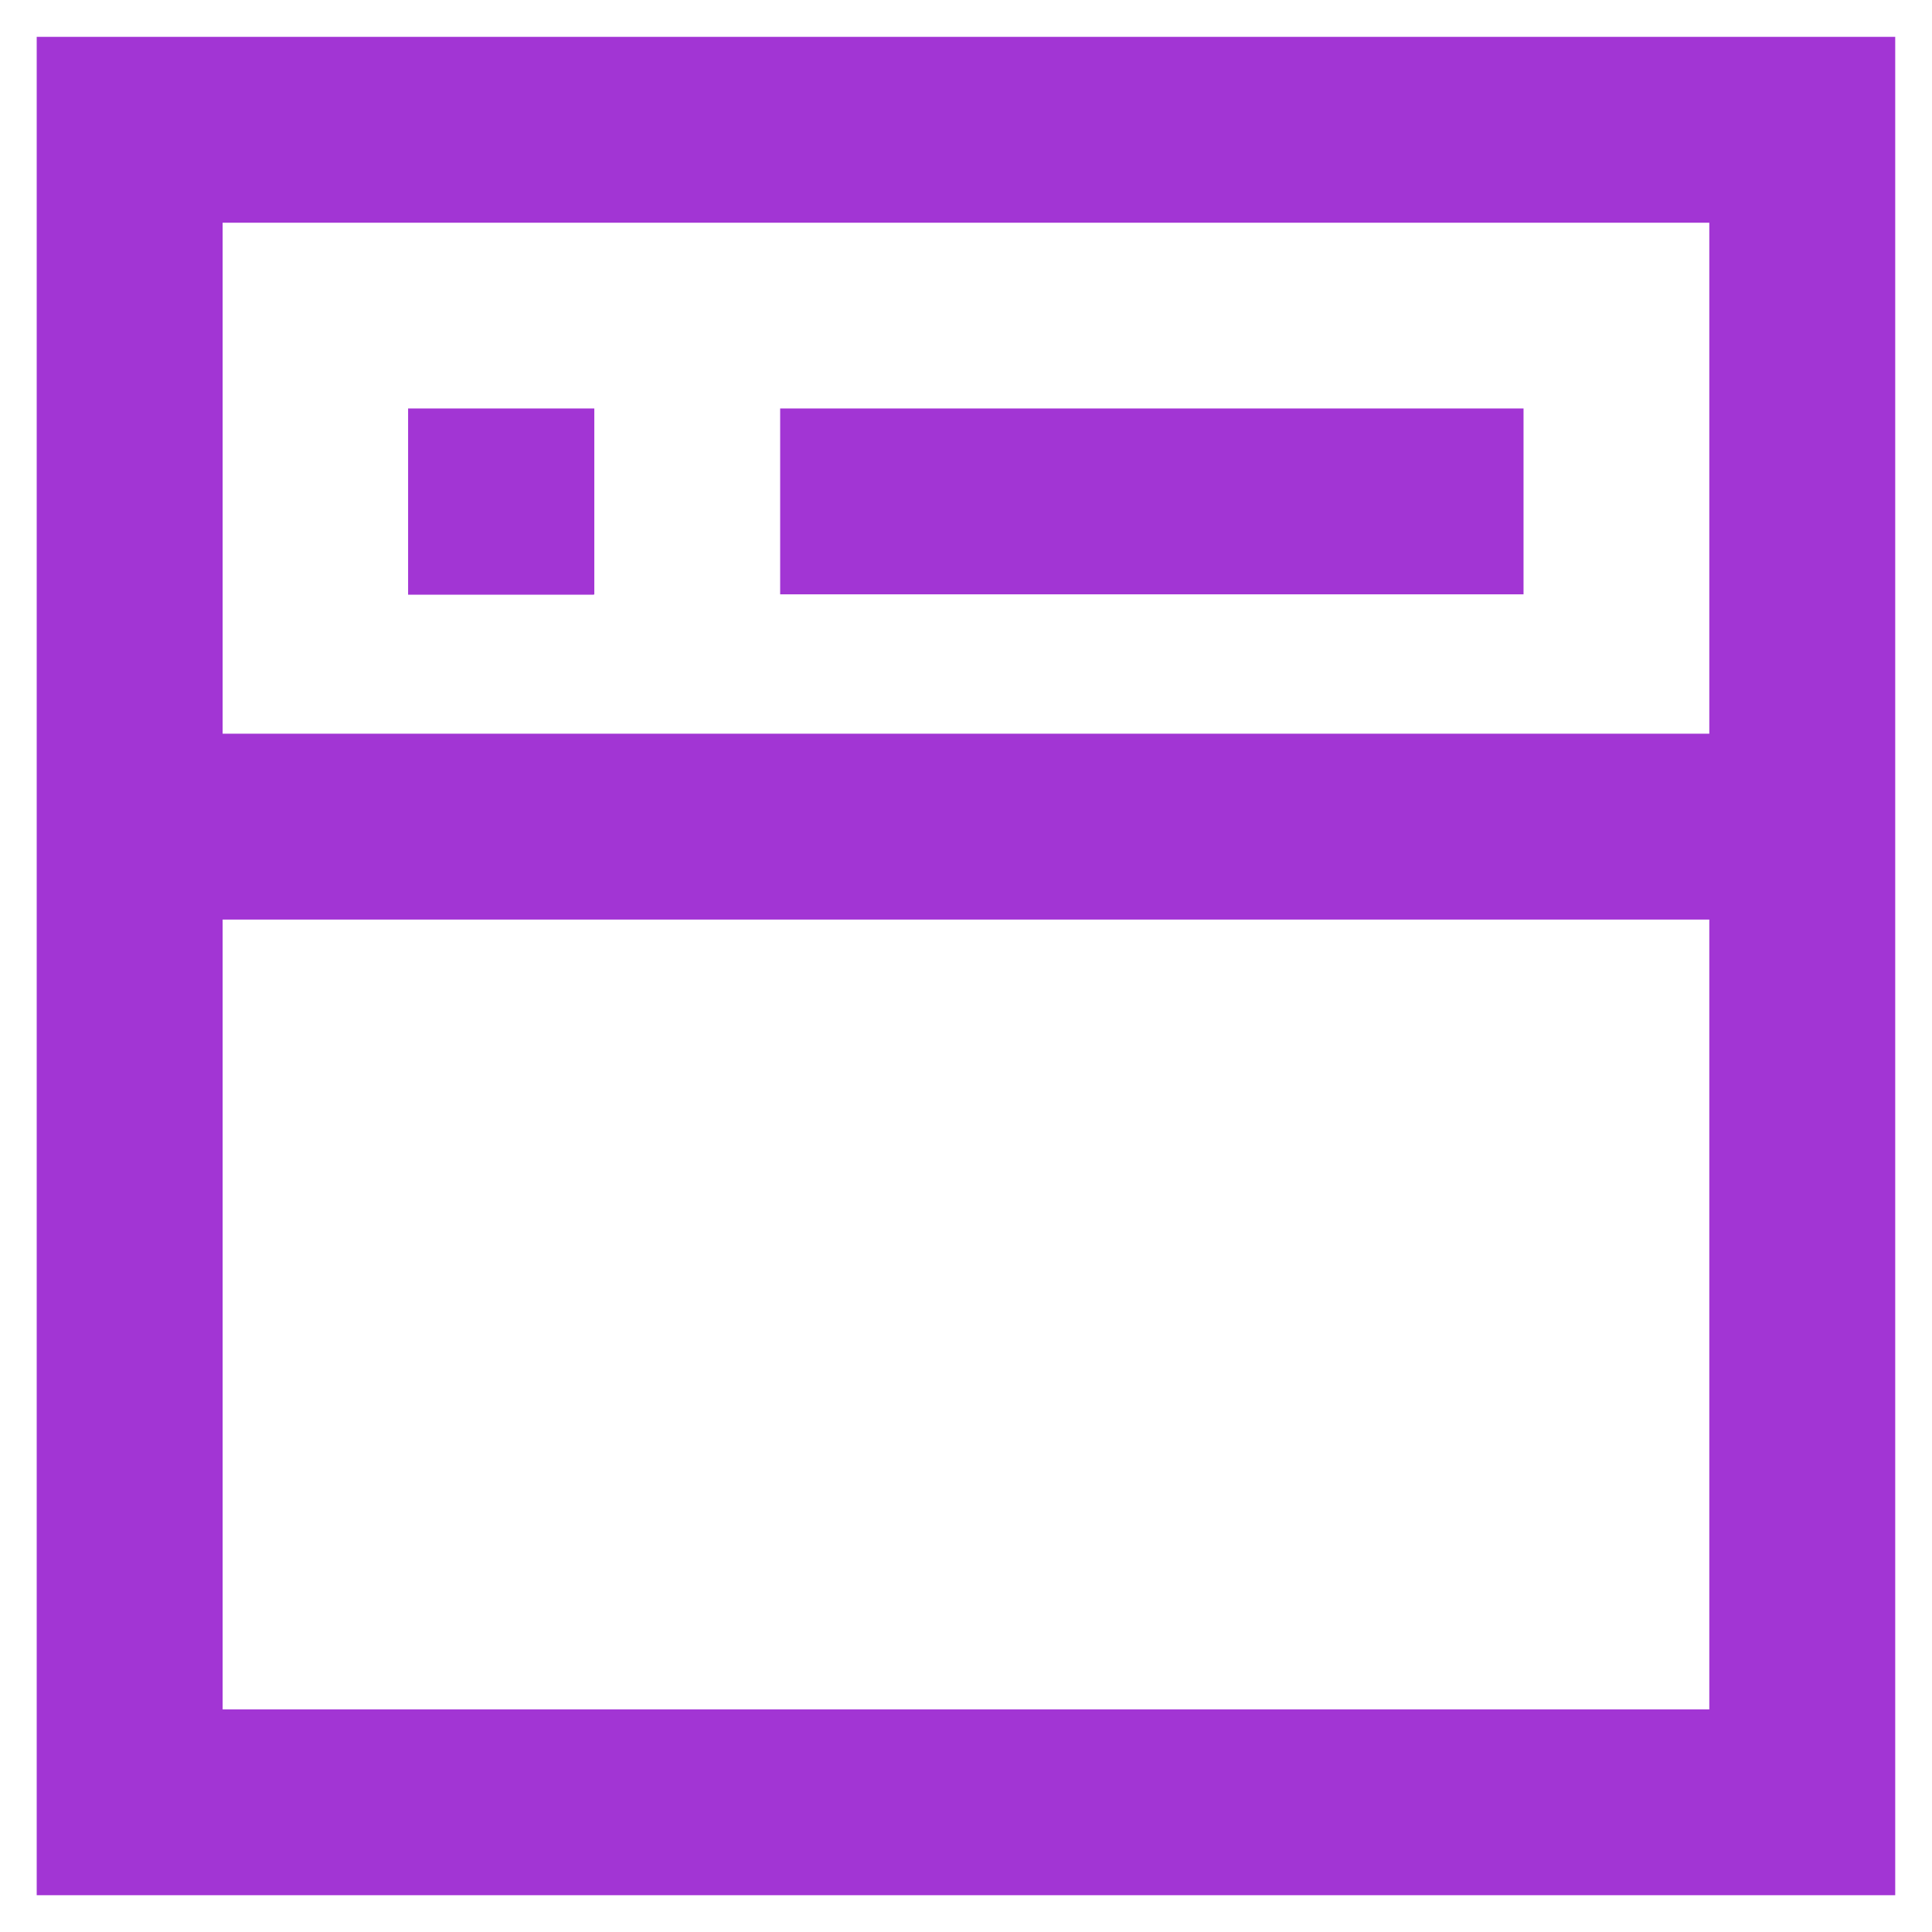 <svg xmlns="http://www.w3.org/2000/svg" width="26" height="26" fill="none"><path fill="#A235D4" d="M.495.496h25.01v25.009H.494V.495Zm2.501 2.5v6.878h20.007V2.997H2.996Zm20.007 9.379H2.996v10.629h20.007V12.375ZM5.492 5.497h2.506v2.501h-.005v.005H5.492V5.497Zm5.007 0h10.004v2.501H10.499v-2.5Z"/></svg>